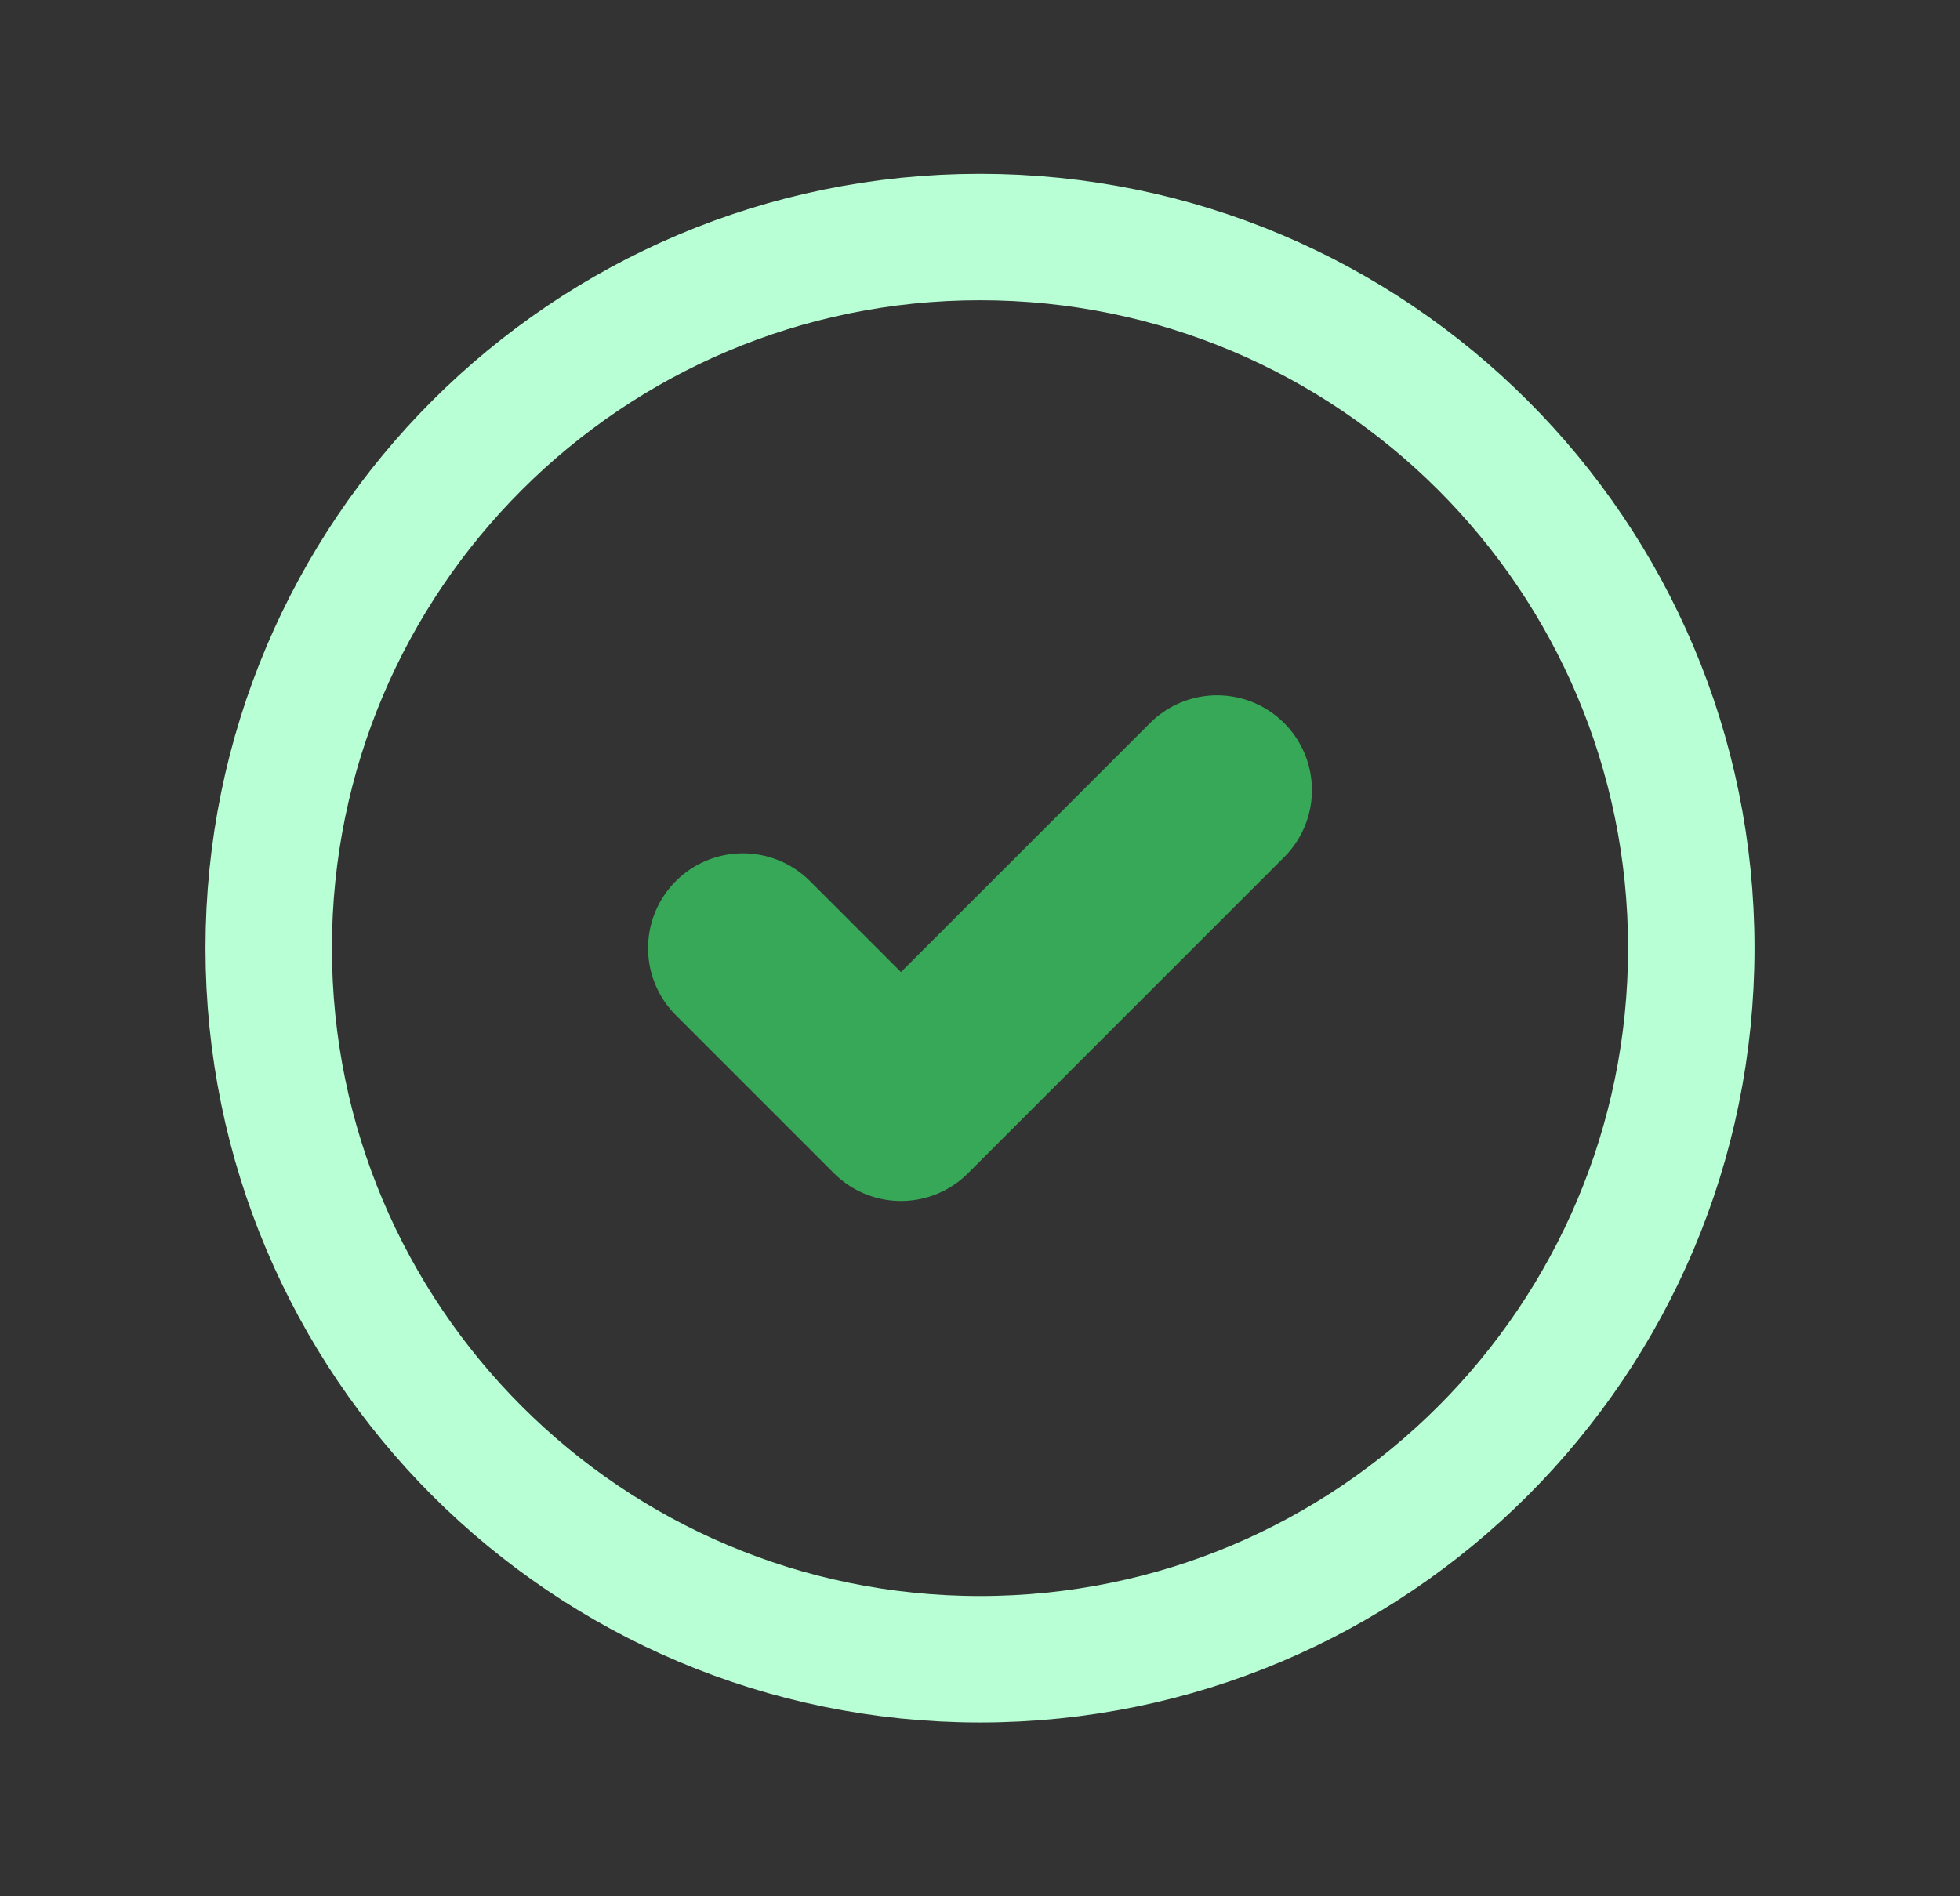 <svg width="31" height="30" viewBox="0 0 31 30" fill="none" xmlns="http://www.w3.org/2000/svg">
<rect x="0" y="0" width="31" height="30" fill="#333333" stroke="none"/>
<g id="Group 1597883296">
<path id="Vector" d="M15.5 26.25C21.713 26.25 26.75 21.213 26.75 15C26.75 8.787 21.713 3.75 15.5 3.75C9.287 3.75 4.25 8.787 4.25 15C4.25 21.213 9.287 26.25 15.5 26.25Z" stroke="#B9FFD5" stroke-width="2" stroke-linecap="round" stroke-linejoin="round"/>
<path id="Vector_2" d="M11.75 15L14.25 17.5L19.25 12.5" stroke="#37A857" stroke-width="3" stroke-linecap="round" stroke-linejoin="round"/>
</g>
</svg>
